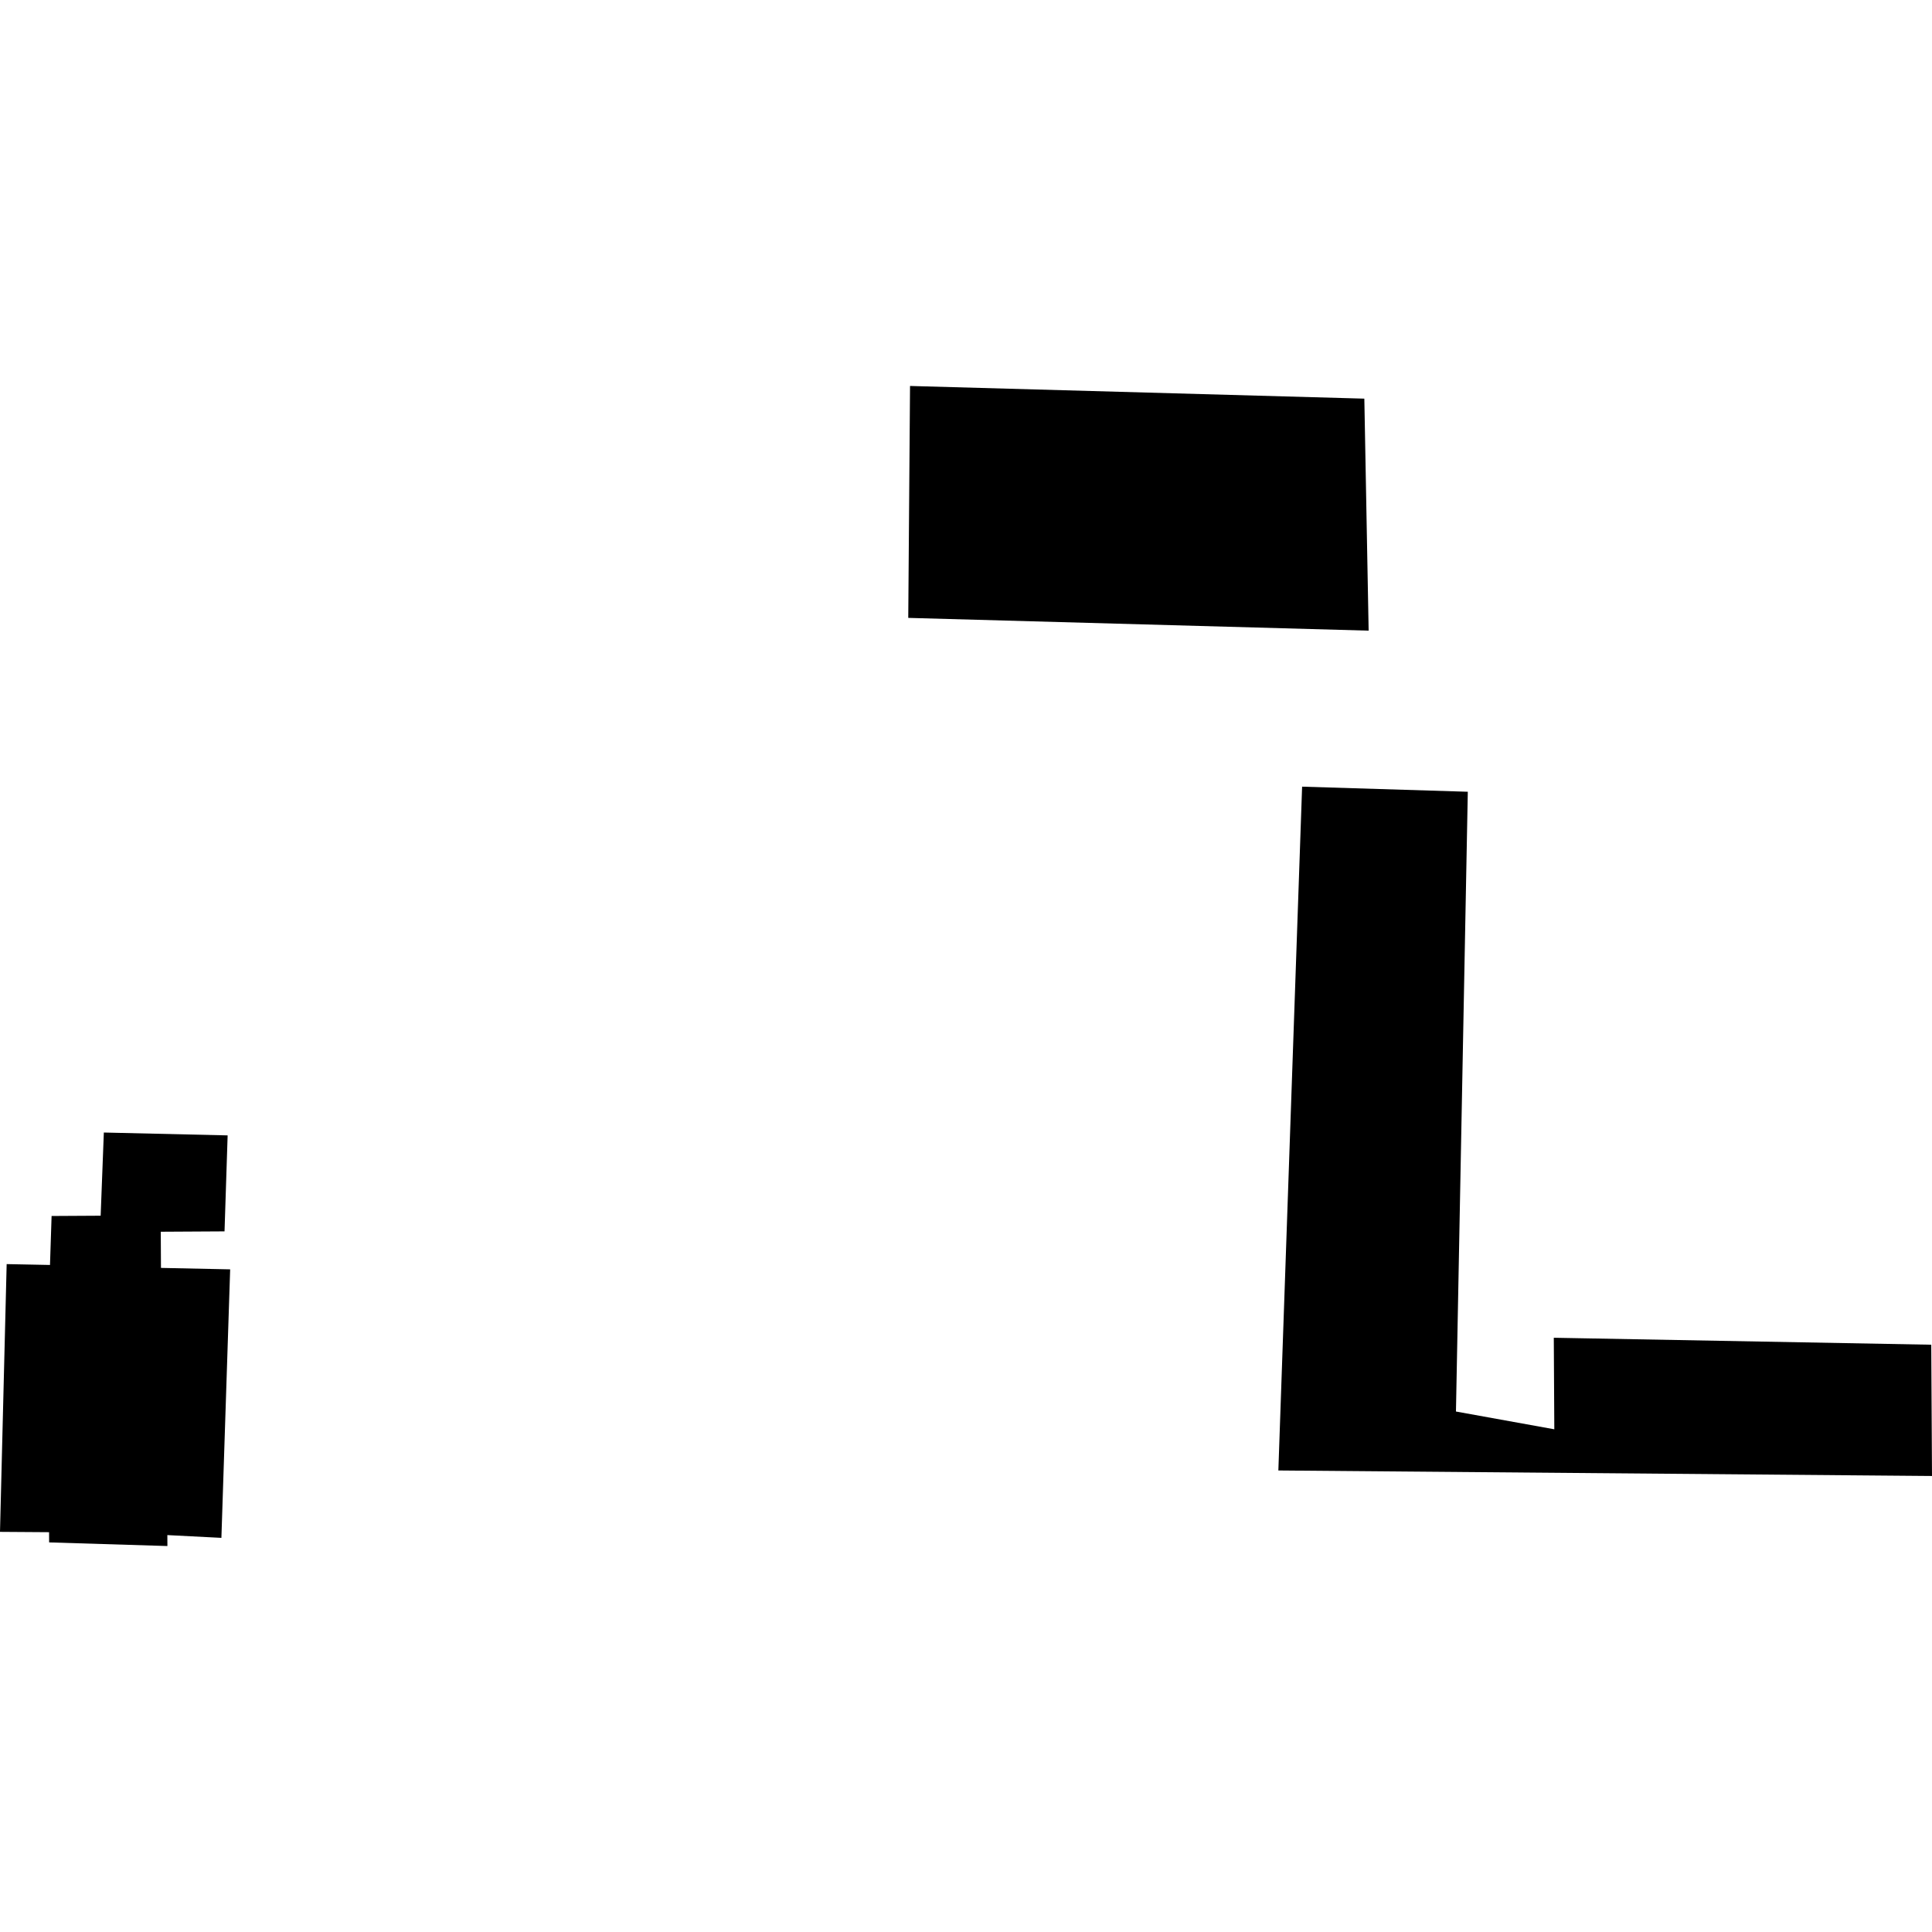 <?xml version="1.0" encoding="utf-8" standalone="no"?>
<!DOCTYPE svg PUBLIC "-//W3C//DTD SVG 1.1//EN"
  "http://www.w3.org/Graphics/SVG/1.1/DTD/svg11.dtd">
<!-- Created with matplotlib (https://matplotlib.org/) -->
<svg height="288pt" version="1.1" viewBox="0 0 288 288" width="288pt" xmlns="http://www.w3.org/2000/svg" xmlns:xlink="http://www.w3.org/1999/xlink">
 <defs>
  <style type="text/css">
*{stroke-linecap:butt;stroke-linejoin:round;}
  </style>
 </defs>
 <g id="figure_1">
  <g id="patch_1">
   <path d="M 0 288 
L 288 288 
L 288 0 
L 0 0 
z
" style="fill:none;opacity:0;"/>
  </g>
  <g id="axes_1">
   <g id="PatchCollection_1">
    <path clip-path="url(#p16c3cea147)" d="M 135.657 57.535 
L 203.379 59.425 
L 204.021 94.01 
L 135.392 92.107 
L 135.657 57.535 
"/>
    <path clip-path="url(#p16c3cea147)" d="M 218.803 118.025 
L 217.037 210.413 
L 231.699 213.062 
L 231.621 199.417 
L 287.889 200.455 
L 288 220.023 
L 190.563 219.201 
L 194.103 117.266 
L 218.803 118.025 
"/>
    <path clip-path="url(#p16c3cea147)" d="M 0.993 188.438 
L 7.452 188.566 
L 7.691 181.266 
L 15.005 181.224 
L 15.479 168.824 
L 33.933 169.251 
L 33.47 183.559 
L 23.965 183.613 
L 23.995 189.004 
L 34.31 189.221 
L 33.004 229.246 
L 24.946 228.833 
L 24.955 230.465 
L 7.324 229.923 
L 7.315 228.401 
L 0 228.351 
L 0.993 188.438 
"/>
   </g>
  </g>
 </g>
 <defs>
  <clipPath id="p16c3cea147">
   <rect height="172.931" width="288" x="0" y="57.535"/>
  </clipPath>
 </defs>
</svg>
